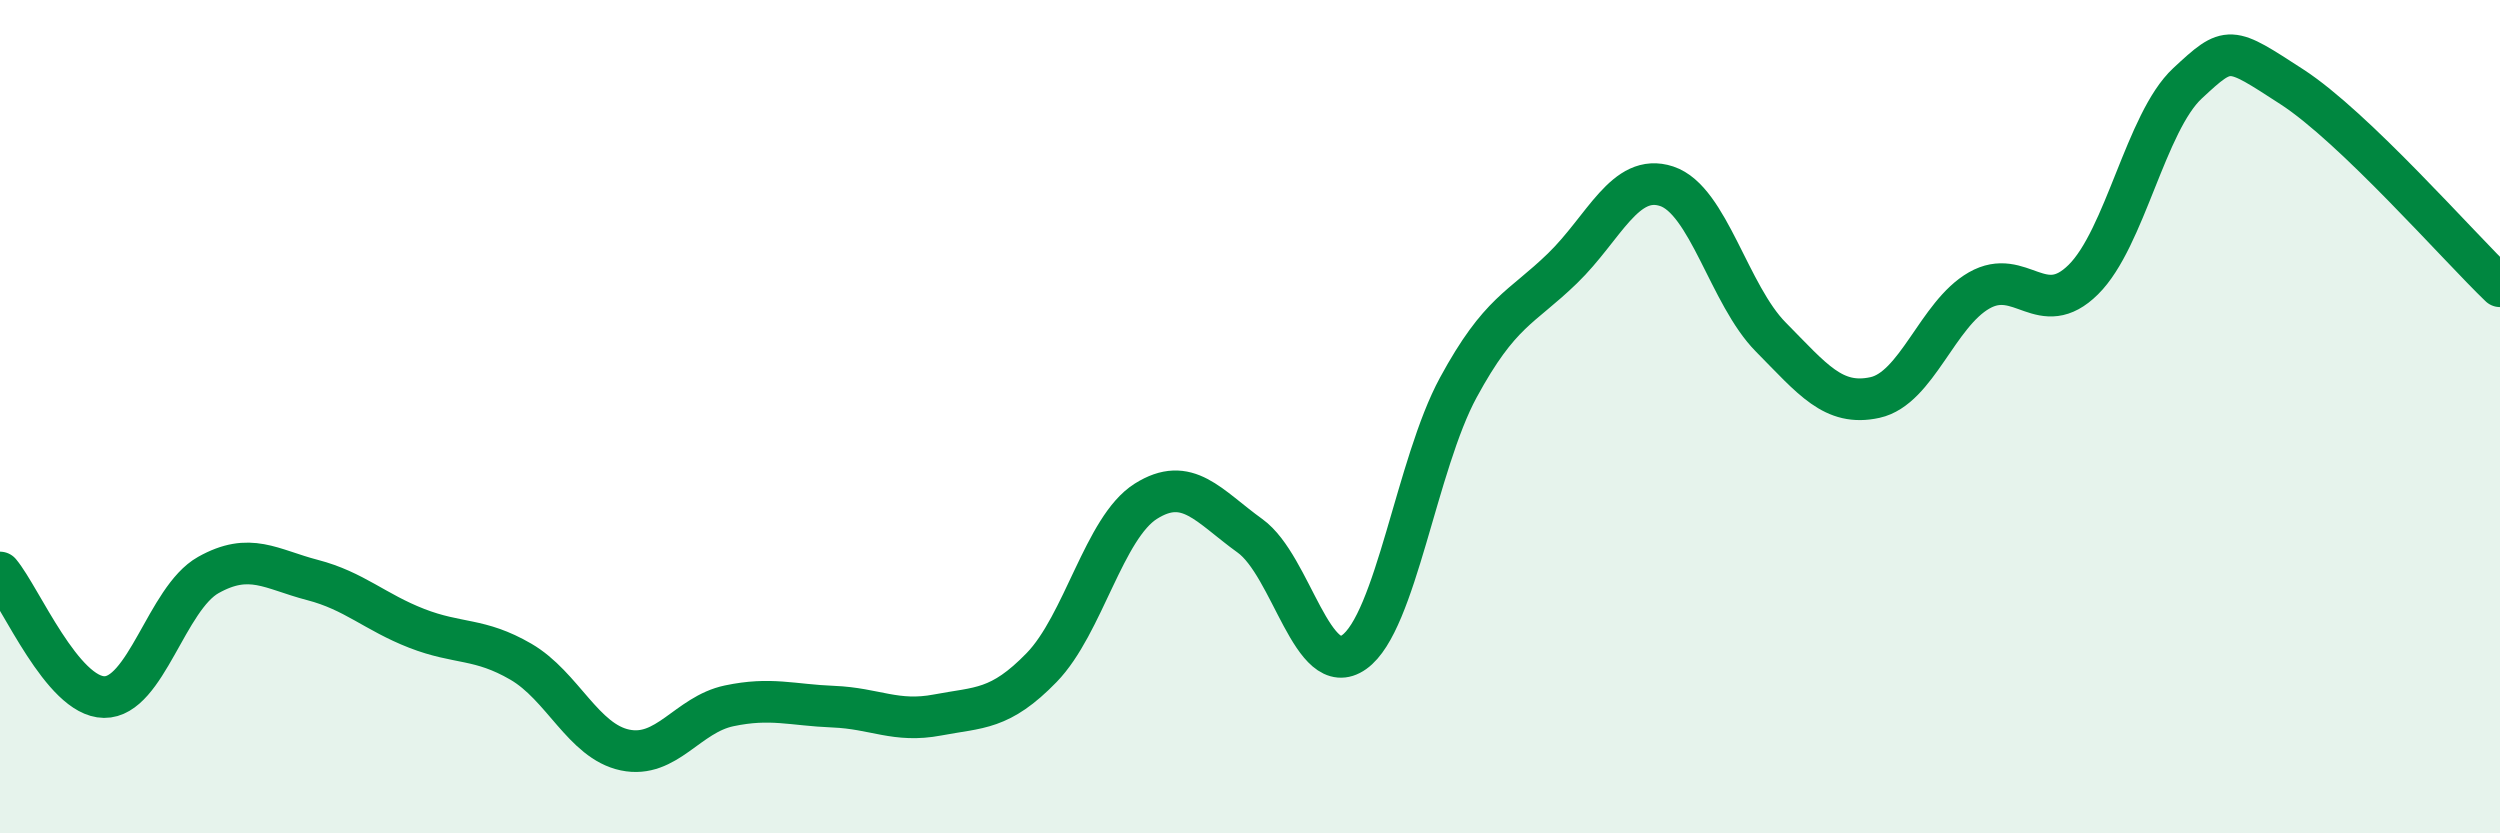 
    <svg width="60" height="20" viewBox="0 0 60 20" xmlns="http://www.w3.org/2000/svg">
      <path
        d="M 0,13.74 C 0.5,14.34 1.5,16.72 2.5,16.73 C 3.5,16.74 4,14.36 5,13.8 C 6,13.24 6.5,13.66 7.5,13.92 C 8.5,14.18 9,14.69 10,15.08 C 11,15.47 11.5,15.3 12.5,15.88 C 13.5,16.46 14,17.79 15,18 C 16,18.21 16.5,17.15 17.5,16.94 C 18.5,16.73 19,16.92 20,16.96 C 21,17 21.5,17.35 22.5,17.16 C 23.5,16.97 24,17.05 25,16.02 C 26,14.99 26.5,12.66 27.5,12.03 C 28.5,11.4 29,12.14 30,12.86 C 31,13.58 31.5,16.36 32.5,15.65 C 33.5,14.94 34,11.14 35,9.3 C 36,7.46 36.5,7.41 37.5,6.44 C 38.5,5.47 39,4.14 40,4.47 C 41,4.8 41.5,7.08 42.5,8.09 C 43.5,9.1 44,9.76 45,9.54 C 46,9.32 46.5,7.54 47.5,6.97 C 48.5,6.4 49,7.7 50,6.71 C 51,5.72 51.5,2.93 52.5,2 C 53.5,1.07 53.5,1.11 55,2.08 C 56.5,3.05 59,5.91 60,6.87L60 20L0 20Z"
        fill="#008740"
        opacity="0.1"
        stroke-linecap="round"
        stroke-linejoin="round"
      />
      <path
        d="M 0,13.74 C 0.5,14.34 1.5,16.72 2.5,16.73 C 3.5,16.74 4,14.36 5,13.8 C 6,13.24 6.5,13.66 7.5,13.92 C 8.5,14.18 9,14.69 10,15.08 C 11,15.47 11.5,15.3 12.5,15.88 C 13.5,16.46 14,17.79 15,18 C 16,18.21 16.5,17.15 17.5,16.94 C 18.5,16.73 19,16.92 20,16.96 C 21,17 21.5,17.35 22.5,17.16 C 23.5,16.97 24,17.05 25,16.02 C 26,14.99 26.5,12.66 27.5,12.03 C 28.5,11.4 29,12.14 30,12.86 C 31,13.58 31.5,16.36 32.5,15.65 C 33.5,14.94 34,11.14 35,9.3 C 36,7.46 36.5,7.41 37.5,6.44 C 38.5,5.47 39,4.14 40,4.47 C 41,4.8 41.5,7.08 42.5,8.09 C 43.5,9.1 44,9.76 45,9.54 C 46,9.32 46.5,7.54 47.5,6.97 C 48.5,6.4 49,7.7 50,6.71 C 51,5.72 51.5,2.93 52.5,2 C 53.5,1.07 53.5,1.11 55,2.08 C 56.5,3.05 59,5.91 60,6.87"
        stroke="#008740"
        stroke-width="1"
        fill="none"
        stroke-linecap="round"
        stroke-linejoin="round"
      />
    </svg>
  
